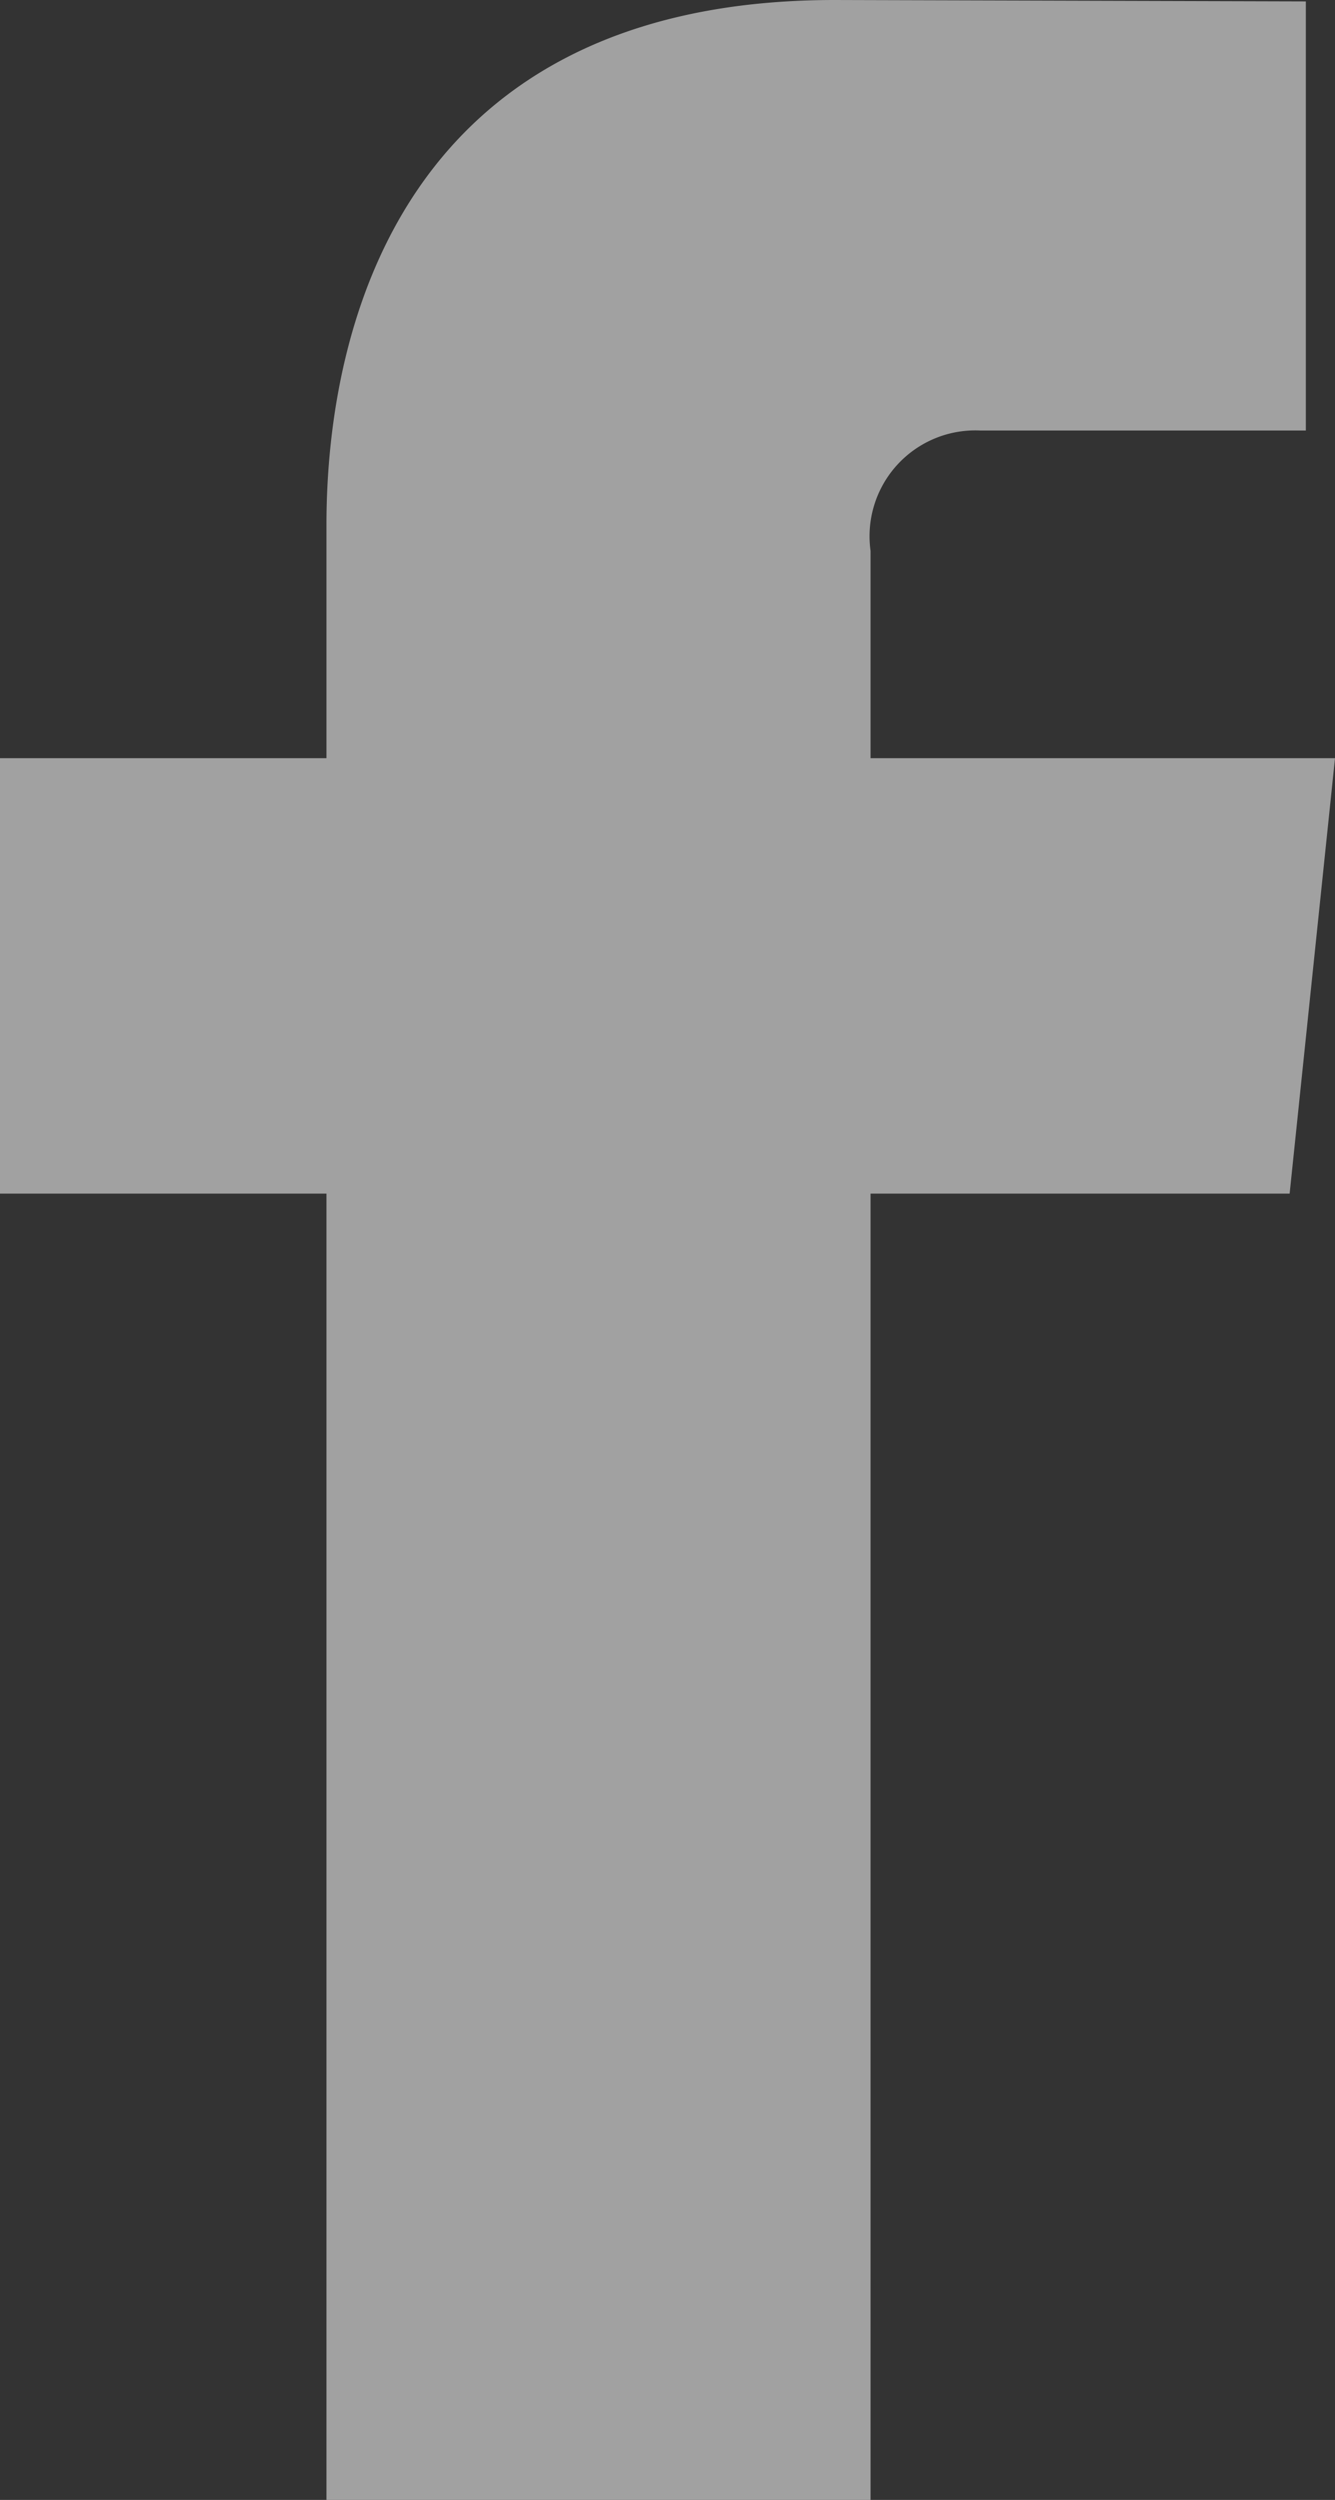 <svg xmlns="http://www.w3.org/2000/svg" width="12.268" height="22.965" viewBox="0 0 12.268 22.965"><rect x="0" y="0" width="12.268" height="22.965" fill="#333333" stroke="none"/><g transform="translate(-0.5 -0.5)" opacity="0.54"><path d="M12.268,6.965H8V5.06A.972.972,0,0,1,9.012,3.955H12V.013L7.671,0C3.745,0,3,2.939,3,4.821V6.965H0v4H3v12H8v-12h3.851Z" transform="translate(0.5 0.5)" fill="#fff"/></g></svg>